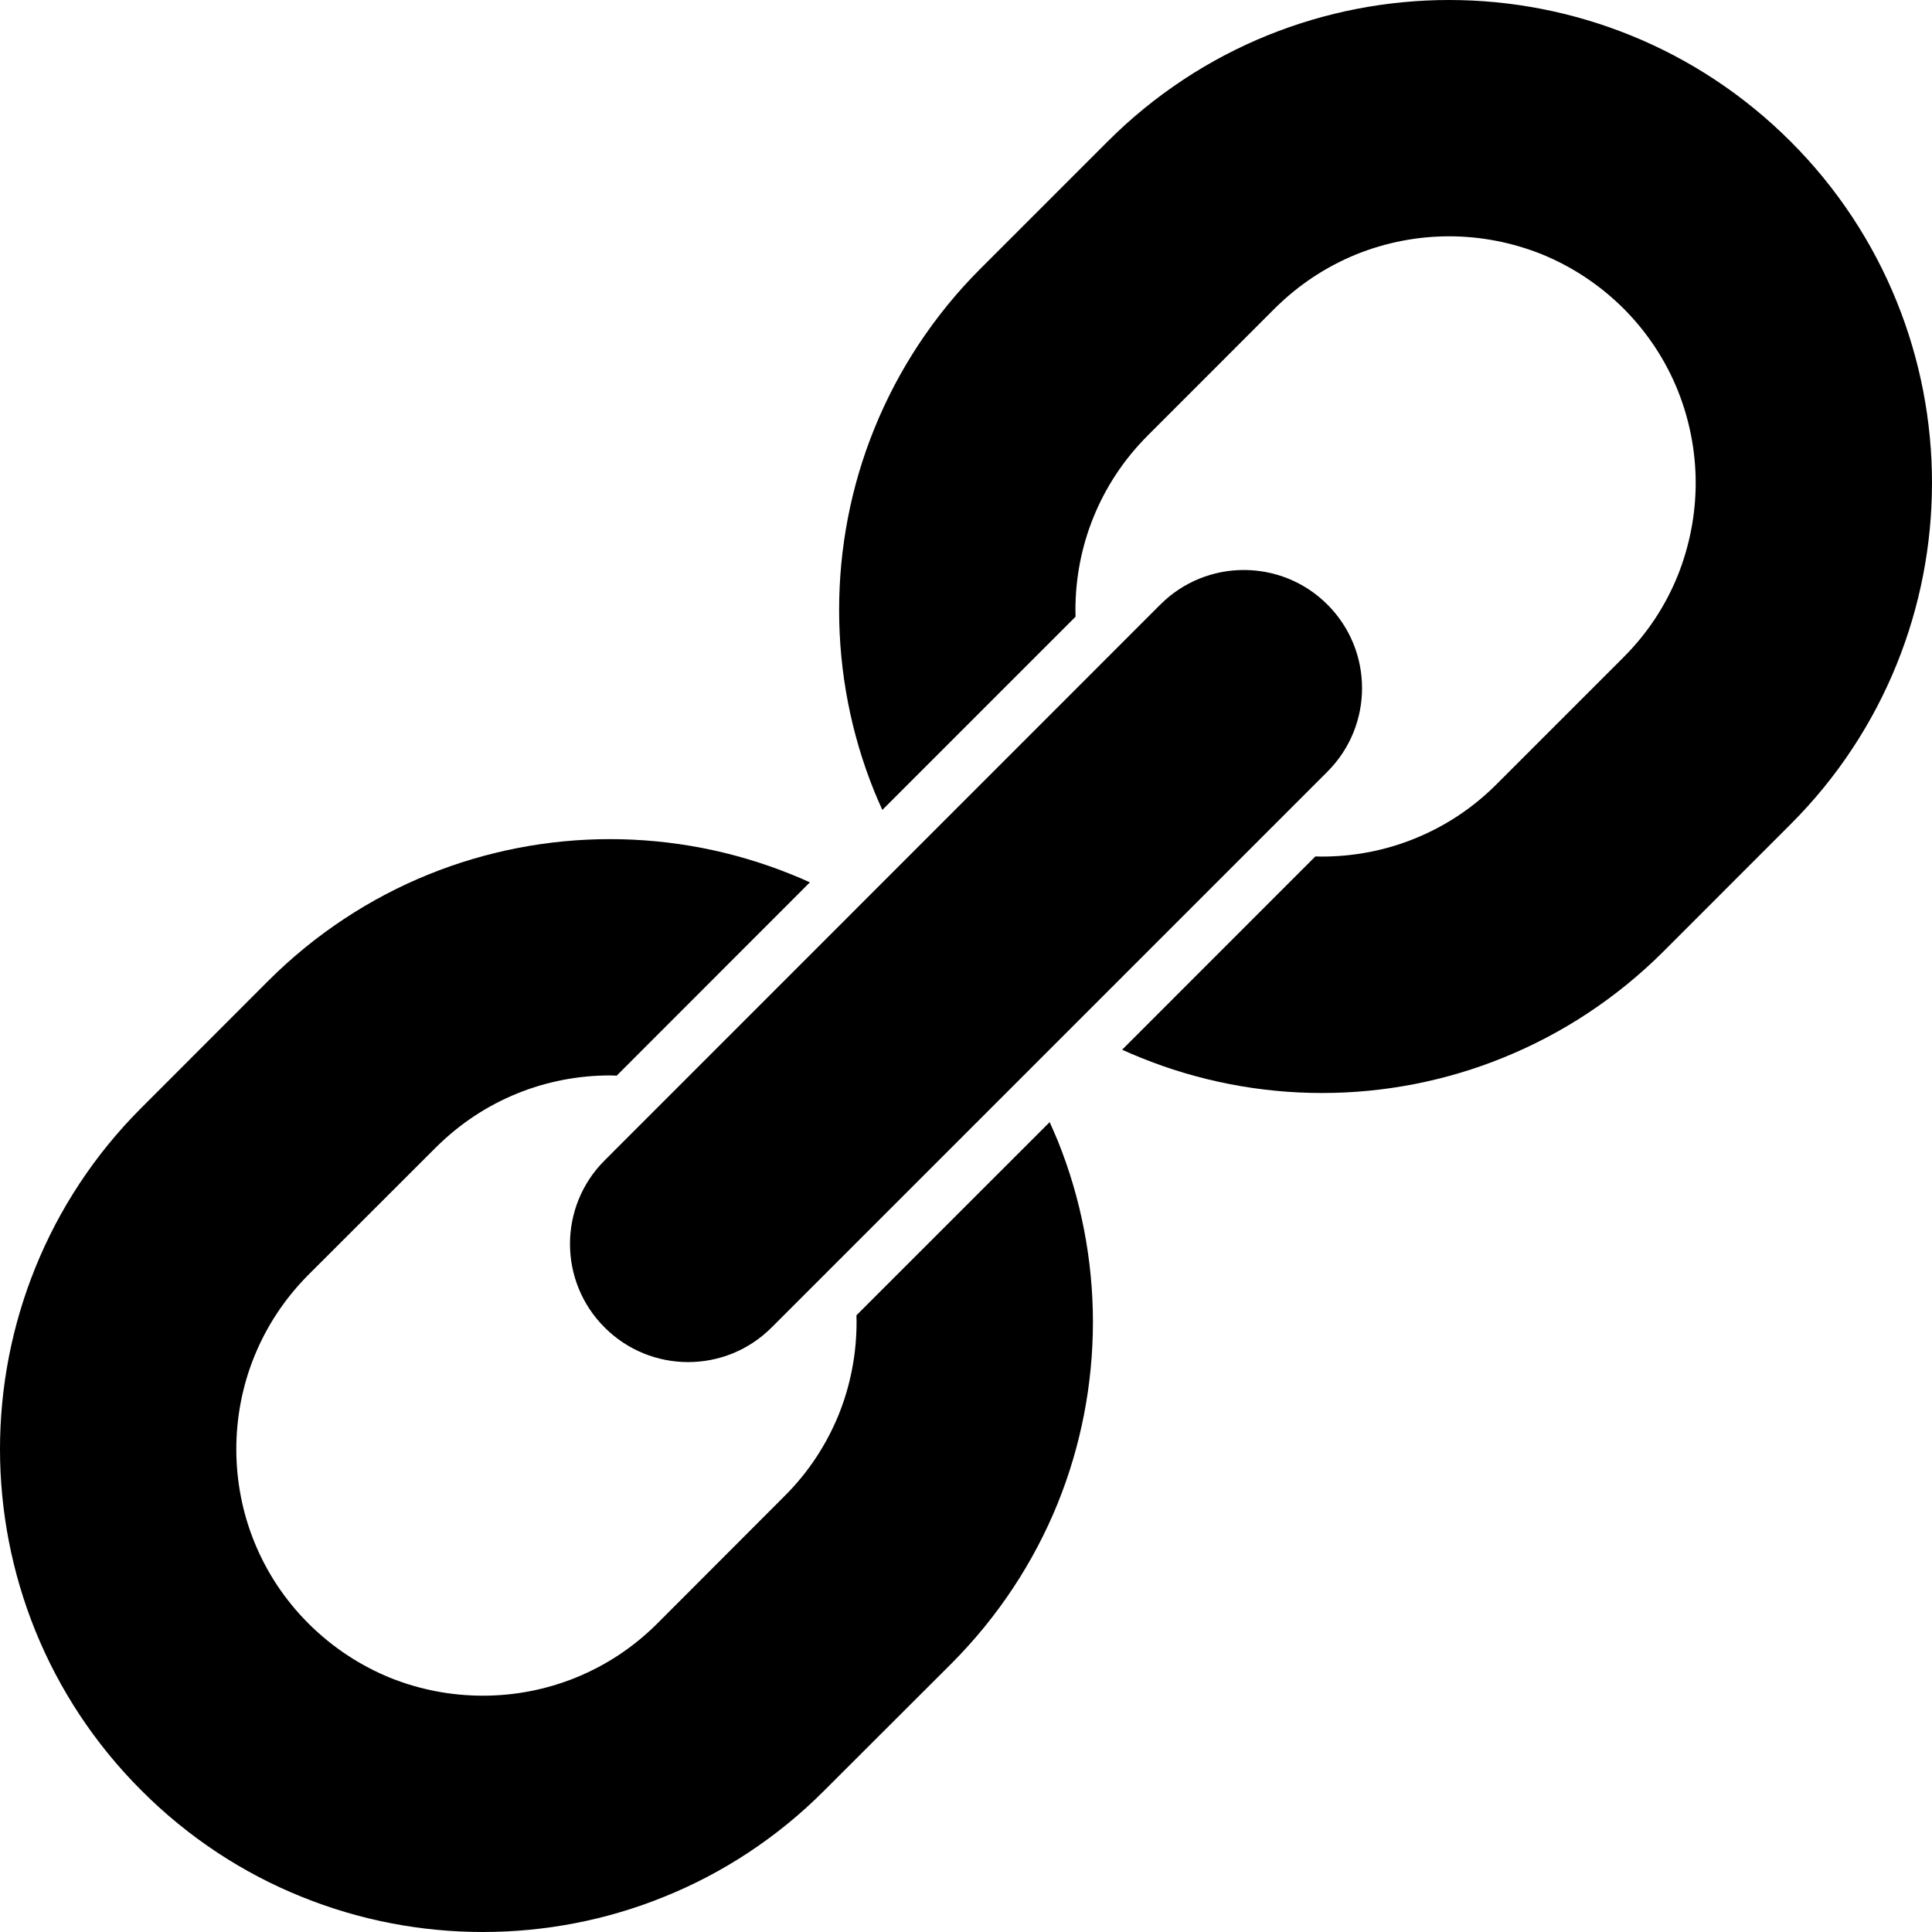 <svg xml:space="preserve" viewBox="0 0 512 512" height="800px" width="800px" xmlns:xlink="http://www.w3.org/1999/xlink" xmlns="http://www.w3.org/2000/svg" id="_x32_" version="1.1">
<style type="text/css">

	.st0{fill:#000000;}

</style>
<g>
	<path d="M278.172,297.375l-51.203,51.188c0.016,0.594,0.031,1.188,0.031,1.781c0,8.406-1.594,16.781-4.766,24.625
		c-3.203,7.813-7.922,15.156-14.375,21.563l-33.672,33.719c-6.453,6.438-13.766,11.156-21.609,14.344
		c-7.859,3.188-16.219,4.781-24.609,4.781c-8.375,0-16.75-1.594-24.594-4.75c-7.844-3.219-15.156-7.938-21.625-14.375
		c-6.438-6.438-11.156-13.75-14.344-21.594s-4.781-16.219-4.781-24.625c0-8.375,1.594-16.75,4.781-24.594
		s7.906-15.156,14.344-21.625l33.719-33.688c6.438-6.406,13.734-11.156,21.594-14.344c7.828-3.188,16.219-4.781,24.594-4.781
		c0.594,0,1.188,0.031,1.766,0.063l51.203-51.234c-1.594-0.734-3.203-1.422-4.844-2.078c-15.422-6.25-31.781-9.375-48.125-9.375
		s-32.719,3.125-48.125,9.375c-15.422,6.25-29.906,15.688-42.359,28.094l-33.688,33.719c-12.438,12.406-21.859,26.906-28.109,42.344
		S0,367.688,0,384.031s3.125,32.719,9.375,48.156c6.25,15.406,15.672,29.906,28.109,42.313
		c12.422,12.469,26.922,21.906,42.344,28.125c15.438,6.281,31.797,9.375,48.141,9.375c16.359,0,32.719-3.094,48.141-9.375
		c15.422-6.219,29.922-15.656,42.344-28.125l33.703-33.656c12.422-12.469,21.844-26.938,28.109-42.344
		c6.266-15.469,9.359-31.813,9.375-48.156c-0.016-16.313-3.109-32.688-9.375-48.156
		C279.594,300.594,278.891,298.969,278.172,297.375z" class="st0"></path>
	<path d="M502.625,79.844c-6.25-15.438-15.672-29.938-28.109-42.359c-12.422-12.422-26.922-21.859-42.359-28.109
		C416.734,3.125,400.375,0,384.031,0s-32.719,3.125-48.141,9.375s-29.922,15.688-42.344,28.109l-33.703,33.703
		C247.422,83.594,238,98.094,231.734,113.531c-6.266,15.406-9.359,31.781-9.359,48.141c0,16.344,3.094,32.703,9.359,48.141
		c0.672,1.625,1.359,3.219,2.094,4.828l51.203-51.203c-0.016-0.578-0.031-1.156-0.031-1.766c0-8.391,1.594-16.781,4.781-24.609
		c3.188-7.844,7.906-15.156,14.359-21.625l33.672-33.688c6.453-6.406,13.766-11.141,21.625-14.344
		c7.813-3.156,16.203-4.781,24.594-4.781c8.406,0,16.75,1.625,24.625,4.781c7.813,3.203,15.141,7.938,21.594,14.344
		c6.438,6.469,11.156,13.781,14.344,21.625c3.156,7.844,4.781,16.219,4.781,24.594c0,8.391-1.625,16.75-4.781,24.625
		c-3.188,7.844-7.906,15.156-14.344,21.594l-33.688,33.688c-6.438,6.438-13.766,11.156-21.625,14.344
		c-7.828,3.188-16.203,4.781-24.594,4.781c-0.594,0-1.188-0.016-1.766-0.031l-51.203,51.219c1.594,0.719,3.203,1.422,4.813,2.063
		c15.453,6.281,31.813,9.406,48.156,9.406s32.719-3.125,48.125-9.406c15.422-6.25,29.906-15.672,42.359-28.094l33.688-33.703
		c12.438-12.422,21.859-26.922,28.109-42.359c6.25-15.406,9.375-31.781,9.375-48.125S508.875,95.25,502.625,79.844z" class="st0"></path>
	<path d="M160.219,351.781c12.234,12.25,32.063,12.25,44.281,0L351.781,204.5c12.219-12.219,12.25-32.031,0-44.281
		c-12.234-12.219-32.063-12.219-44.281,0L160.219,307.531C148,319.75,148,339.563,160.219,351.781z" class="st0"></path>
</g>
</svg>